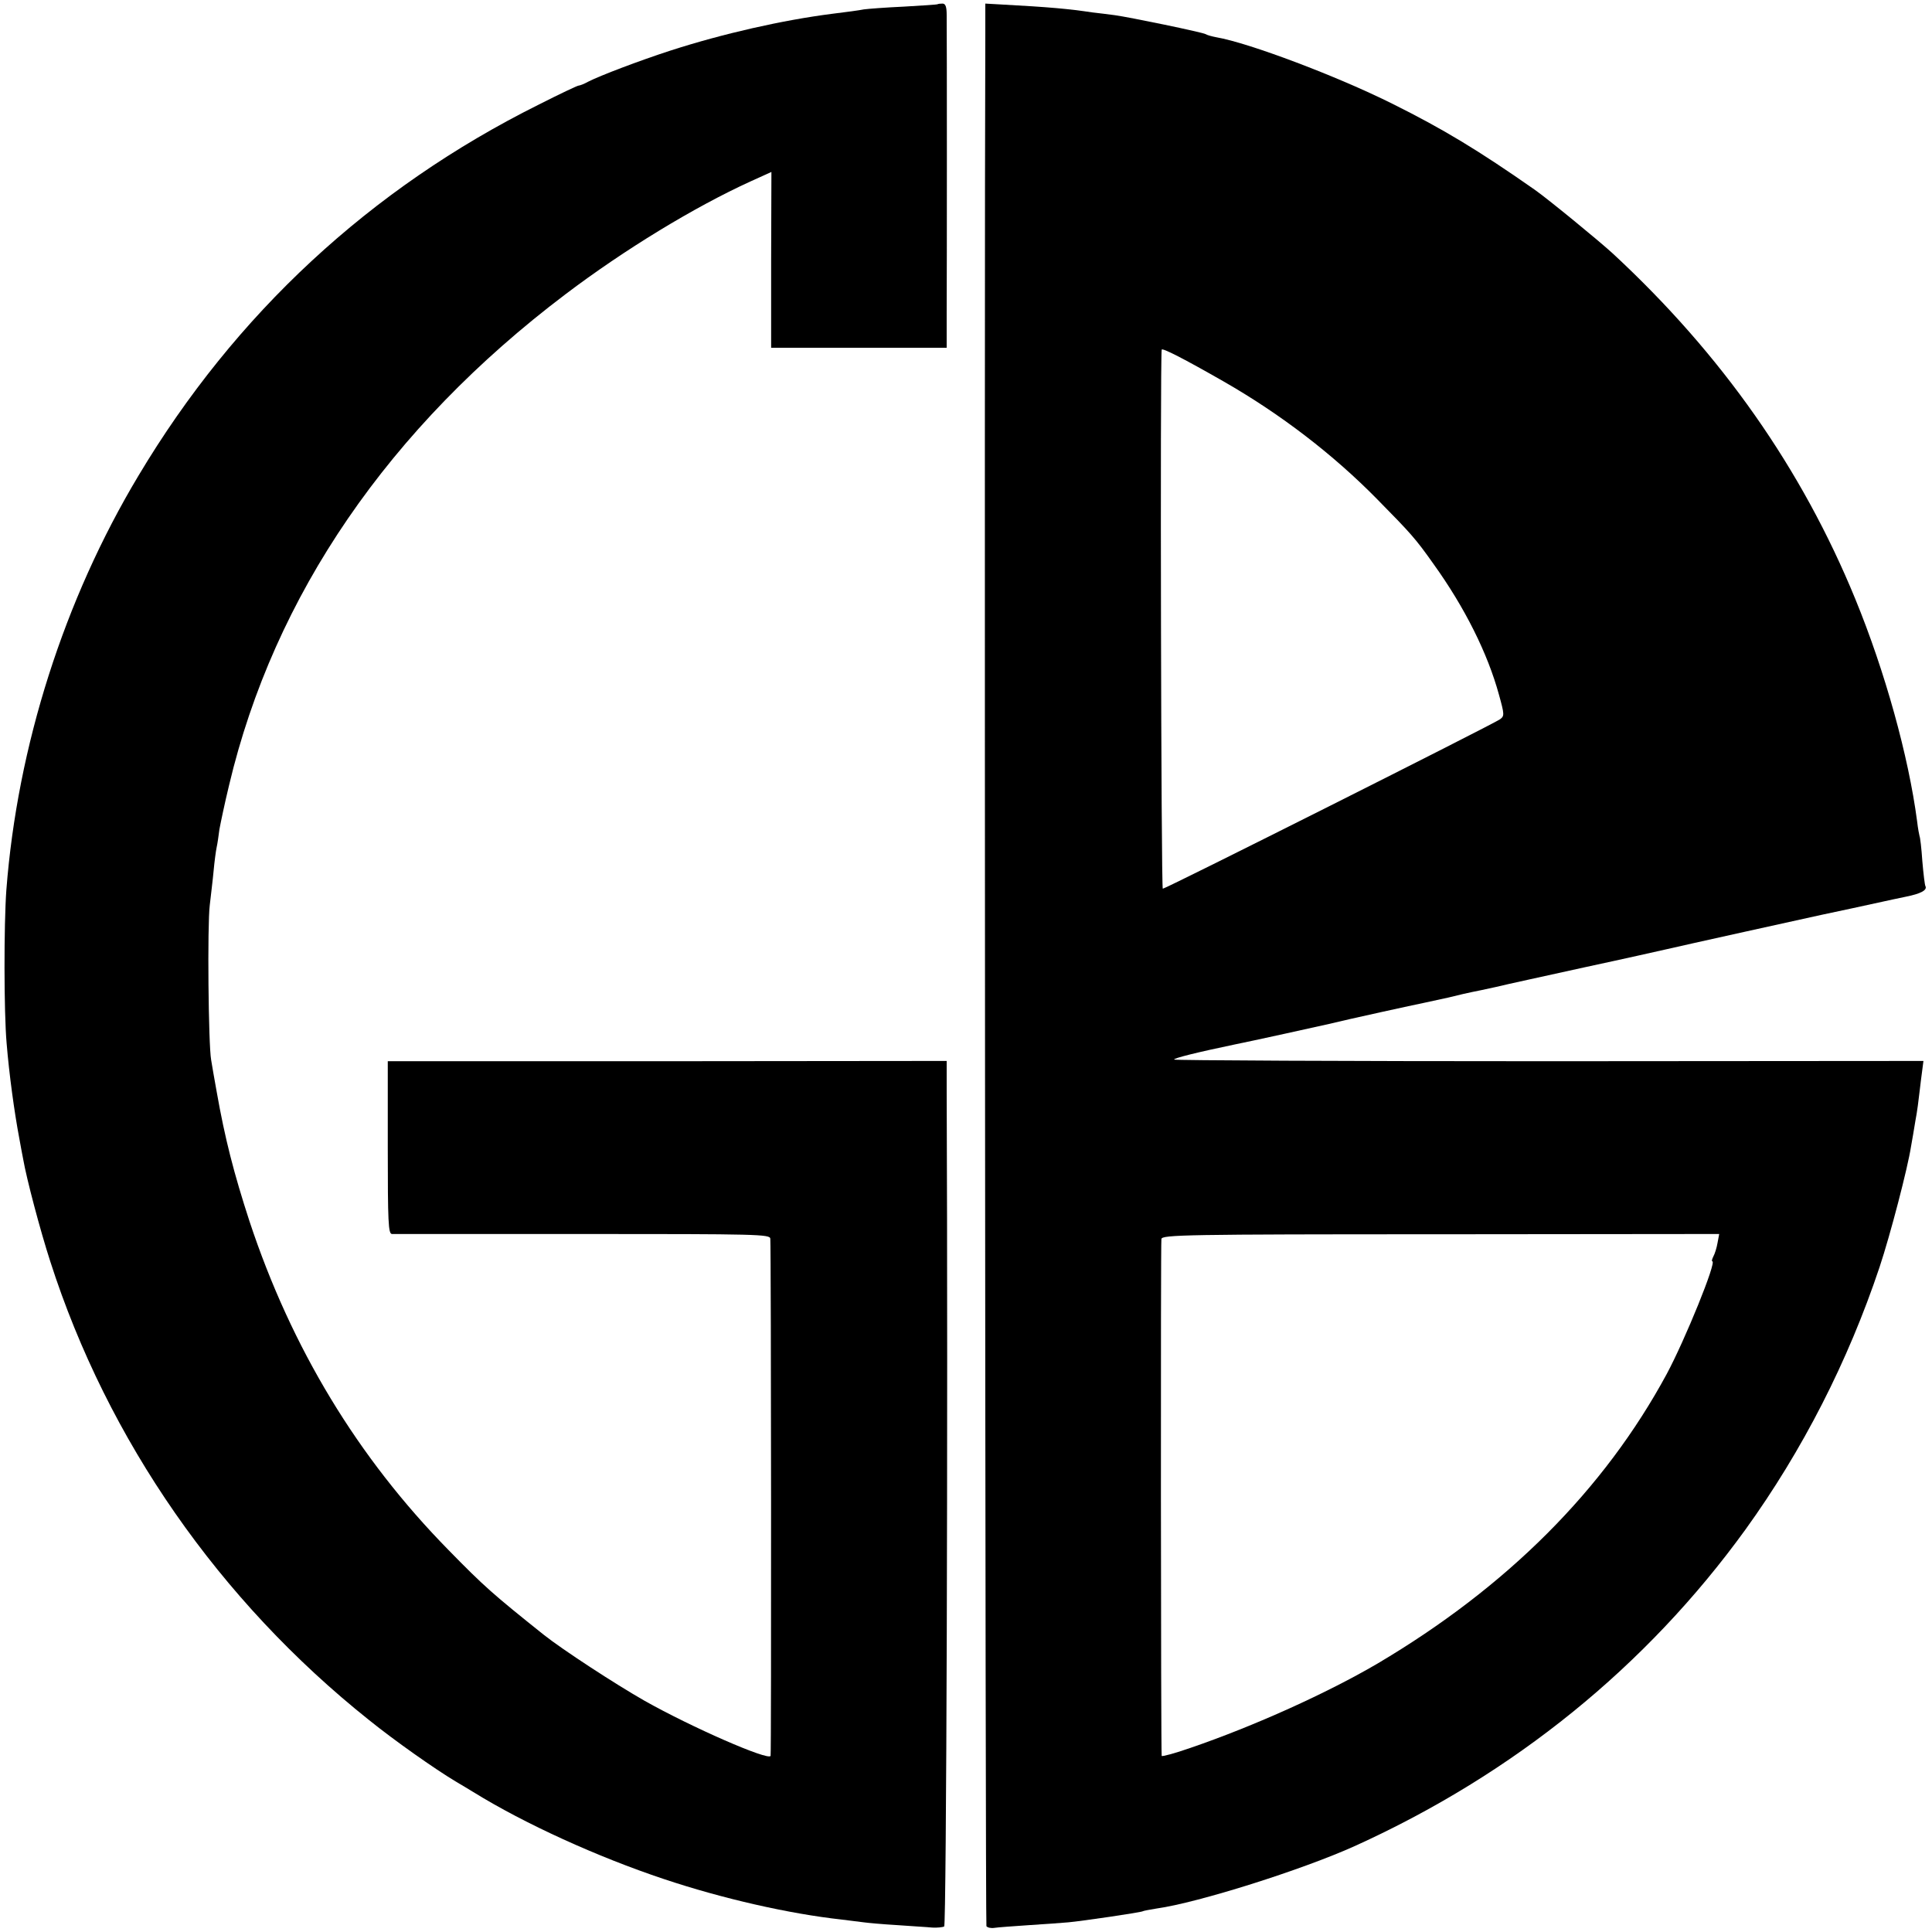<?xml version="1.0" standalone="no"?>
<!DOCTYPE svg PUBLIC "-//W3C//DTD SVG 20010904//EN"
 "http://www.w3.org/TR/2001/REC-SVG-20010904/DTD/svg10.dtd">
<svg version="1.0" xmlns="http://www.w3.org/2000/svg"
 width="700pt" height="700pt" viewBox="0 0 700 700"
 preserveAspectRatio="xMidYMid meet">
<g transform="translate(0,700) scale(0.1,-0.1)"
fill="#000000" stroke="none">
<path d="M3398 6985 c-2 -2 -57 -5 -123 -9 -66 -3 -131 -8 -145 -10 -14 -3
-65 -10 -115 -16 -180 -23 -396 -72 -585 -133 -114 -37 -256 -91 -299 -113
-14 -8 -30 -14 -34 -14 -5 0 -70 -31 -145 -69 -610 -304 -1100 -758 -1450
-1344 -270 -450 -439 -981 -479 -1502 -9 -124 -9 -442 1 -555 9 -111 28 -250
46 -345 5 -27 11 -61 14 -75 12 -70 62 -259 98 -370 208 -648 613 -1230 1155
-1662 93 -75 238 -177 313 -222 25 -15 54 -32 65 -39 186 -115 450 -235 690
-315 212 -71 454 -126 645 -147 30 -4 66 -8 80 -10 14 -2 68 -7 120 -10 52 -4
110 -7 128 -9 17 -1 37 1 43 4 8 6 14 1832 9 3035 l0 101 -1012 -1 -1013 0 0
-312 c0 -272 2 -313 15 -314 8 0 320 0 693 0 634 0 677 -1 678 -17 3 -48 4
-1868 1 -1874 -8 -18 -287 104 -457 200 -107 61 -297 185 -365 239 -184 147
-216 175 -345 307 -329 335 -569 732 -721 1191 -57 175 -89 300 -119 470 -8
44 -17 96 -20 115 -10 55 -14 488 -5 560 4 36 11 92 14 125 3 33 8 71 11 85 3
13 7 42 10 65 4 22 19 94 35 160 163 688 579 1295 1219 1779 214 162 467 316
671 409 l75 34 -1 -318 0 -319 318 0 318 0 0 128 c1 139 1 1012 0 1078 0 29
-4 41 -15 41 -8 0 -16 -1 -17 -2z"/>
<path d="M3570 6891 c-4 -973 0 -6863 4 -6870 4 -5 16 -8 29 -6 12 2 69 6 127
10 58 4 121 8 140 10 47 4 264 36 270 40 3 2 26 6 50 10 151 21 530 141 720
227 575 261 1055 650 1414 1146 207 287 372 610 486 951 39 117 102 359 114
437 4 21 11 64 16 94 6 30 12 78 15 105 3 28 8 64 10 80 l4 31 -1355 -1 c-746
0 -1358 3 -1360 6 -2 5 82 26 221 55 56 11 305 66 340 74 69 17 316 71 342 76
14 3 55 12 92 20 36 9 75 18 86 20 11 2 49 10 85 18 36 9 180 40 320 71 140
30 273 60 295 65 42 10 530 118 563 125 20 4 206 44 232 50 8 2 42 9 75 16 55
11 79 24 71 39 -2 3 -7 43 -11 90 -3 46 -8 87 -10 90 -1 3 -6 28 -9 55 -31
235 -116 542 -224 805 -193 471 -484 886 -878 1251 -50 46 -238 200 -284 232
-203 142 -332 220 -515 311 -200 100 -521 221 -638 241 -16 3 -34 8 -38 11
-11 7 -278 62 -330 69 -24 3 -61 8 -81 10 -87 13 -151 19 -335 29 l-53 3 0
-96z m865 -1274 c204 -117 395 -263 555 -426 121 -123 138 -141 205 -236 112
-156 195 -322 236 -472 20 -72 20 -77 4 -89 -23 -17 -1211 -614 -1222 -614 -6
0 -10 1907 -4 1953 1 8 81 -33 226 -116z m1788 -3120 c-3 -18 -10 -40 -15 -49
-5 -10 -7 -18 -4 -18 17 0 -99 -285 -165 -408 -227 -420 -579 -772 -1049
-1050 -181 -106 -446 -226 -677 -305 -57 -20 -103 -32 -104 -29 -3 20 -4 1860
-1 1873 3 15 86 17 1012 17 l1009 1 -6 -32z"/>
</g>
</svg>
